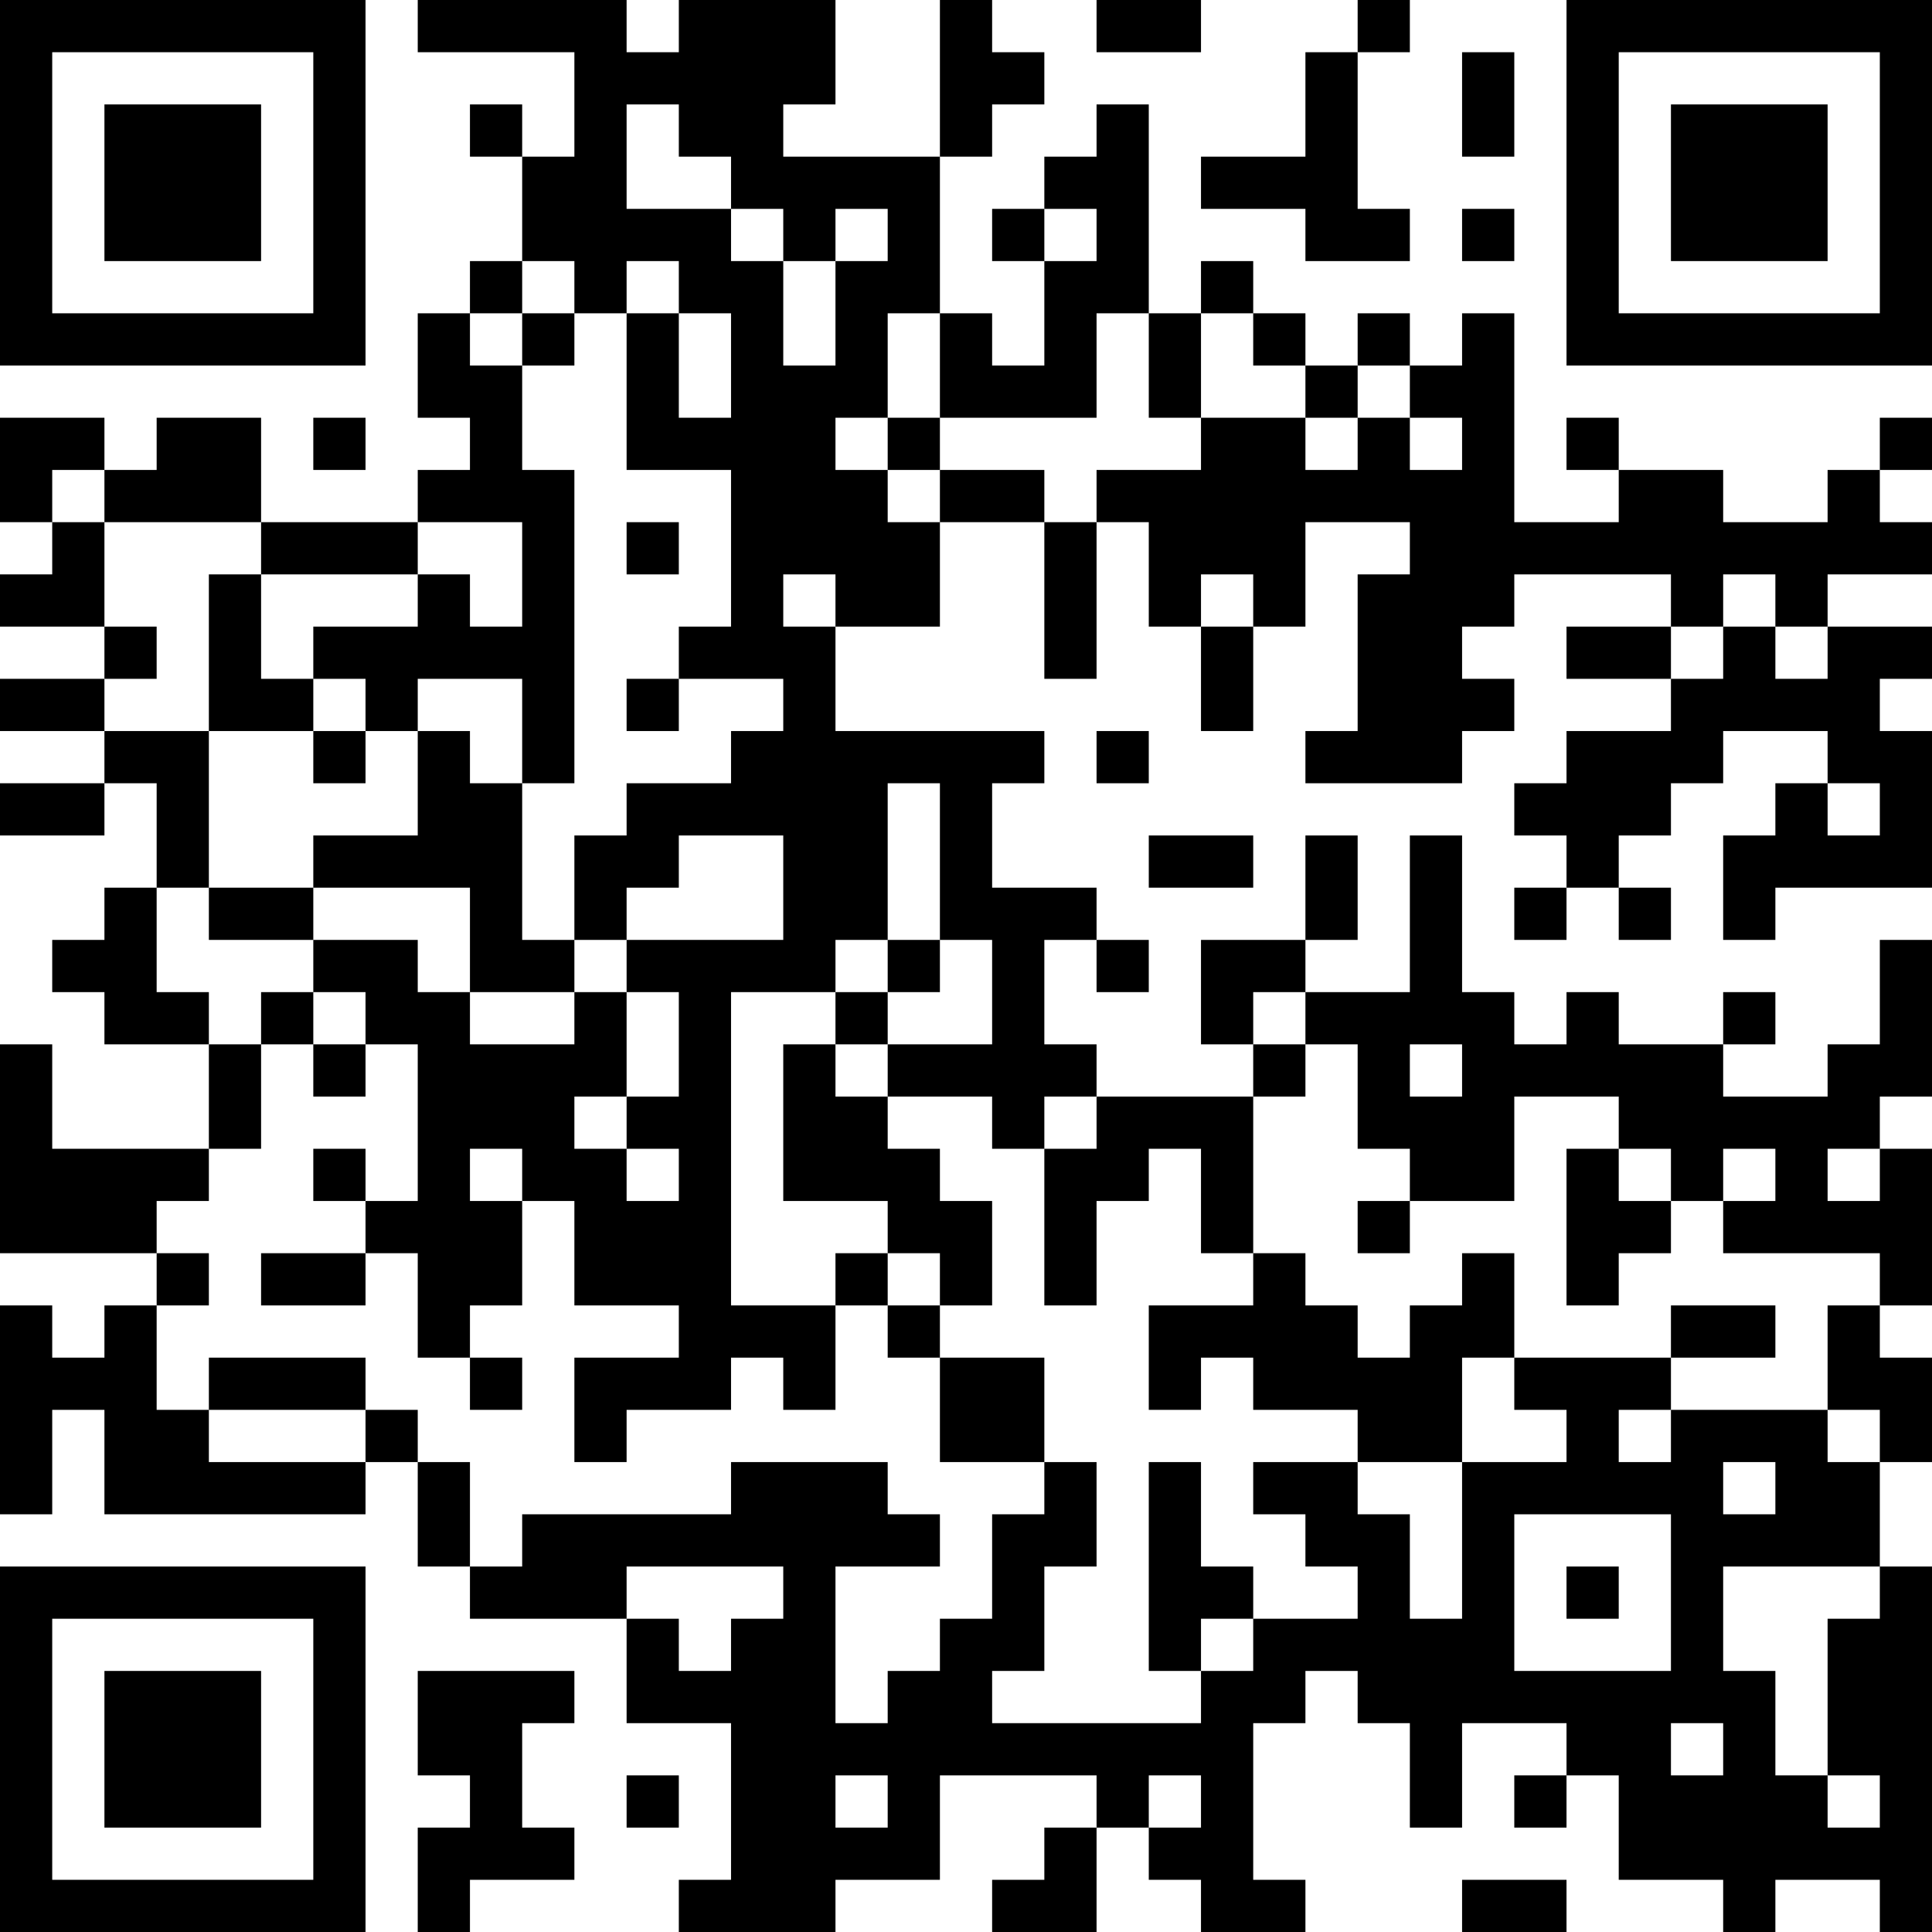 <?xml version="1.0" encoding="UTF-8"?>
<svg xmlns="http://www.w3.org/2000/svg" version="1.1" width="400" height="400" viewBox="0 0 400 400"><rect x="0" y="0" width="400" height="400" fill="#ffffff"/><g transform="scale(10.811)"><g transform="translate(0,0)"><path fill-rule="evenodd" d="M8 0L8 1L11 1L11 3L10 3L10 2L9 2L9 3L10 3L10 5L9 5L9 6L8 6L8 8L9 8L9 9L8 9L8 10L5 10L5 8L3 8L3 9L2 9L2 8L0 8L0 10L1 10L1 11L0 11L0 12L2 12L2 13L0 13L0 14L2 14L2 15L0 15L0 16L2 16L2 15L3 15L3 17L2 17L2 18L1 18L1 19L2 19L2 20L4 20L4 22L1 22L1 20L0 20L0 24L3 24L3 25L2 25L2 26L1 26L1 25L0 25L0 29L1 29L1 27L2 27L2 29L7 29L7 28L8 28L8 30L9 30L9 31L12 31L12 33L14 33L14 36L13 36L13 37L16 37L16 36L18 36L18 34L21 34L21 35L20 35L20 36L19 36L19 37L21 37L21 35L22 35L22 36L23 36L23 37L25 37L25 36L24 36L24 33L25 33L25 32L26 32L26 33L27 33L27 35L28 35L28 33L30 33L30 34L29 34L29 35L30 35L30 34L31 34L31 36L33 36L33 37L34 37L34 36L36 36L36 37L37 37L37 30L36 30L36 28L37 28L37 26L36 26L36 25L37 25L37 22L36 22L36 21L37 21L37 18L36 18L36 20L35 20L35 21L33 21L33 20L34 20L34 19L33 19L33 20L31 20L31 19L30 19L30 20L29 20L29 19L28 19L28 16L27 16L27 19L25 19L25 18L26 18L26 16L25 16L25 18L23 18L23 20L24 20L24 21L21 21L21 20L20 20L20 18L21 18L21 19L22 19L22 18L21 18L21 17L19 17L19 15L20 15L20 14L16 14L16 12L18 12L18 10L20 10L20 13L21 13L21 10L22 10L22 12L23 12L23 14L24 14L24 12L25 12L25 10L27 10L27 11L26 11L26 14L25 14L25 15L28 15L28 14L29 14L29 13L28 13L28 12L29 12L29 11L32 11L32 12L30 12L30 13L32 13L32 14L30 14L30 15L29 15L29 16L30 16L30 17L29 17L29 18L30 18L30 17L31 17L31 18L32 18L32 17L31 17L31 16L32 16L32 15L33 15L33 14L35 14L35 15L34 15L34 16L33 16L33 18L34 18L34 17L37 17L37 14L36 14L36 13L37 13L37 12L35 12L35 11L37 11L37 10L36 10L36 9L37 9L37 8L36 8L36 9L35 9L35 10L33 10L33 9L31 9L31 8L30 8L30 9L31 9L31 10L29 10L29 6L28 6L28 7L27 7L27 6L26 6L26 7L25 7L25 6L24 6L24 5L23 5L23 6L22 6L22 2L21 2L21 3L20 3L20 4L19 4L19 5L20 5L20 7L19 7L19 6L18 6L18 3L19 3L19 2L20 2L20 1L19 1L19 0L18 0L18 3L15 3L15 2L16 2L16 0L13 0L13 1L12 1L12 0ZM21 0L21 1L23 1L23 0ZM26 0L26 1L25 1L25 3L23 3L23 4L25 4L25 5L27 5L27 4L26 4L26 1L27 1L27 0ZM28 1L28 3L29 3L29 1ZM12 2L12 4L14 4L14 5L15 5L15 7L16 7L16 5L17 5L17 4L16 4L16 5L15 5L15 4L14 4L14 3L13 3L13 2ZM20 4L20 5L21 5L21 4ZM28 4L28 5L29 5L29 4ZM10 5L10 6L9 6L9 7L10 7L10 9L11 9L11 15L10 15L10 13L8 13L8 14L7 14L7 13L6 13L6 12L8 12L8 11L9 11L9 12L10 12L10 10L8 10L8 11L5 11L5 10L2 10L2 9L1 9L1 10L2 10L2 12L3 12L3 13L2 13L2 14L4 14L4 17L3 17L3 19L4 19L4 20L5 20L5 22L4 22L4 23L3 23L3 24L4 24L4 25L3 25L3 27L4 27L4 28L7 28L7 27L8 27L8 28L9 28L9 30L10 30L10 29L14 29L14 28L17 28L17 29L18 29L18 30L16 30L16 33L17 33L17 32L18 32L18 31L19 31L19 29L20 29L20 28L21 28L21 30L20 30L20 32L19 32L19 33L23 33L23 32L24 32L24 31L26 31L26 30L25 30L25 29L24 29L24 28L26 28L26 29L27 29L27 31L28 31L28 28L30 28L30 27L29 27L29 26L32 26L32 27L31 27L31 28L32 28L32 27L35 27L35 28L36 28L36 27L35 27L35 25L36 25L36 24L33 24L33 23L34 23L34 22L33 22L33 23L32 23L32 22L31 22L31 21L29 21L29 23L27 23L27 22L26 22L26 20L25 20L25 19L24 19L24 20L25 20L25 21L24 21L24 24L23 24L23 22L22 22L22 23L21 23L21 25L20 25L20 22L21 22L21 21L20 21L20 22L19 22L19 21L17 21L17 20L19 20L19 18L18 18L18 15L17 15L17 18L16 18L16 19L14 19L14 25L16 25L16 27L15 27L15 26L14 26L14 27L12 27L12 28L11 28L11 26L13 26L13 25L11 25L11 23L10 23L10 22L9 22L9 23L10 23L10 25L9 25L9 26L8 26L8 24L7 24L7 23L8 23L8 20L7 20L7 19L6 19L6 18L8 18L8 19L9 19L9 20L11 20L11 19L12 19L12 21L11 21L11 22L12 22L12 23L13 23L13 22L12 22L12 21L13 21L13 19L12 19L12 18L15 18L15 16L13 16L13 17L12 17L12 18L11 18L11 16L12 16L12 15L14 15L14 14L15 14L15 13L13 13L13 12L14 12L14 9L12 9L12 6L13 6L13 8L14 8L14 6L13 6L13 5L12 5L12 6L11 6L11 5ZM10 6L10 7L11 7L11 6ZM17 6L17 8L16 8L16 9L17 9L17 10L18 10L18 9L20 9L20 10L21 10L21 9L23 9L23 8L25 8L25 9L26 9L26 8L27 8L27 9L28 9L28 8L27 8L27 7L26 7L26 8L25 8L25 7L24 7L24 6L23 6L23 8L22 8L22 6L21 6L21 8L18 8L18 6ZM6 8L6 9L7 9L7 8ZM17 8L17 9L18 9L18 8ZM12 10L12 11L13 11L13 10ZM4 11L4 14L6 14L6 15L7 15L7 14L6 14L6 13L5 13L5 11ZM15 11L15 12L16 12L16 11ZM23 11L23 12L24 12L24 11ZM33 11L33 12L32 12L32 13L33 13L33 12L34 12L34 13L35 13L35 12L34 12L34 11ZM12 13L12 14L13 14L13 13ZM8 14L8 16L6 16L6 17L4 17L4 18L6 18L6 17L9 17L9 19L11 19L11 18L10 18L10 15L9 15L9 14ZM21 14L21 15L22 15L22 14ZM35 15L35 16L36 16L36 15ZM22 16L22 17L24 17L24 16ZM17 18L17 19L16 19L16 20L15 20L15 23L17 23L17 24L16 24L16 25L17 25L17 26L18 26L18 28L20 28L20 26L18 26L18 25L19 25L19 23L18 23L18 22L17 22L17 21L16 21L16 20L17 20L17 19L18 19L18 18ZM5 19L5 20L6 20L6 21L7 21L7 20L6 20L6 19ZM27 20L27 21L28 21L28 20ZM6 22L6 23L7 23L7 22ZM30 22L30 25L31 25L31 24L32 24L32 23L31 23L31 22ZM35 22L35 23L36 23L36 22ZM26 23L26 24L27 24L27 23ZM5 24L5 25L7 25L7 24ZM17 24L17 25L18 25L18 24ZM24 24L24 25L22 25L22 27L23 27L23 26L24 26L24 27L26 27L26 28L28 28L28 26L29 26L29 24L28 24L28 25L27 25L27 26L26 26L26 25L25 25L25 24ZM32 25L32 26L34 26L34 25ZM4 26L4 27L7 27L7 26ZM9 26L9 27L10 27L10 26ZM22 28L22 32L23 32L23 31L24 31L24 30L23 30L23 28ZM33 28L33 29L34 29L34 28ZM29 29L29 32L32 32L32 29ZM12 30L12 31L13 31L13 32L14 32L14 31L15 31L15 30ZM30 30L30 31L31 31L31 30ZM33 30L33 32L34 32L34 34L35 34L35 35L36 35L36 34L35 34L35 31L36 31L36 30ZM8 32L8 34L9 34L9 35L8 35L8 37L9 37L9 36L11 36L11 35L10 35L10 33L11 33L11 32ZM32 33L32 34L33 34L33 33ZM12 34L12 35L13 35L13 34ZM16 34L16 35L17 35L17 34ZM22 34L22 35L23 35L23 34ZM28 36L28 37L30 37L30 36ZM0 0L0 7L7 7L7 0ZM1 1L1 6L6 6L6 1ZM2 2L2 5L5 5L5 2ZM30 0L30 7L37 7L37 0ZM31 1L31 6L36 6L36 1ZM32 2L32 5L35 5L35 2ZM0 30L0 37L7 37L7 30ZM1 31L1 36L6 36L6 31ZM2 32L2 35L5 35L5 32Z" fill="#000000"/></g></g></svg>

